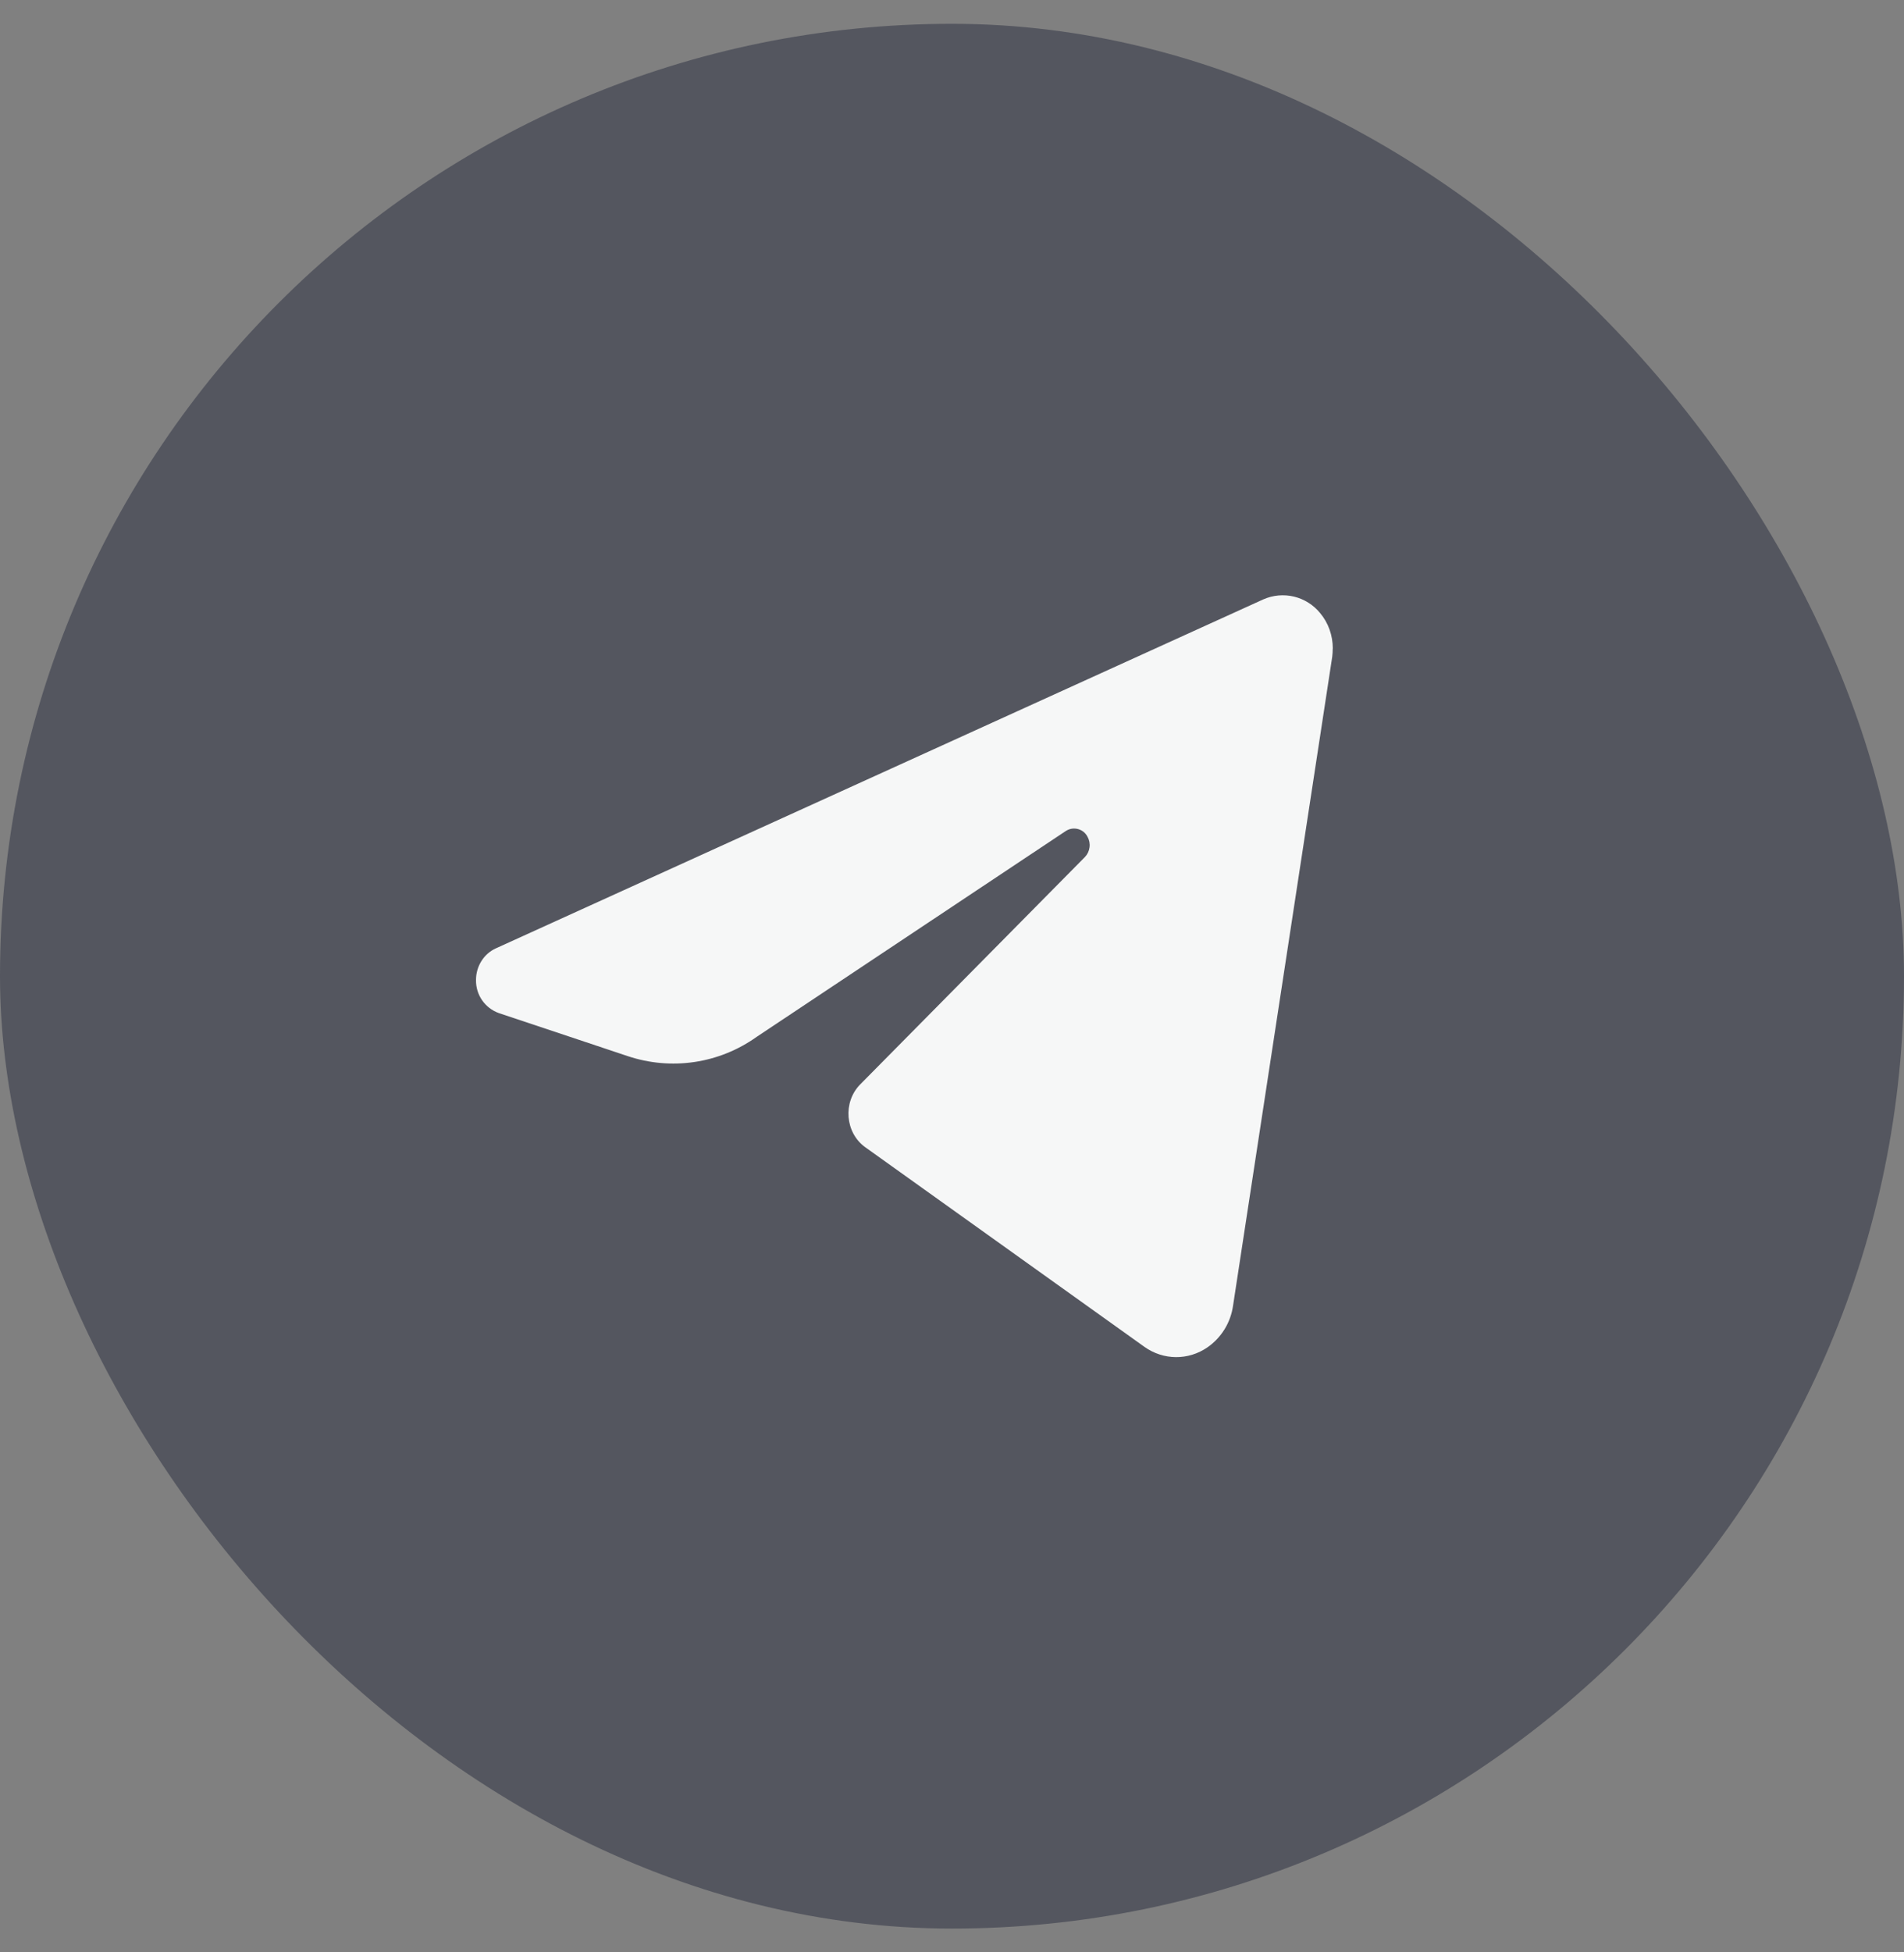 <?xml version="1.0" encoding="UTF-8"?>
<svg xmlns="http://www.w3.org/2000/svg" width="40" height="41" viewBox="0 0 40 41" fill="none">
  <rect x="0" y="0" width="40" height="41" fill="#808080" stroke="none"/>
  <rect y="0.5" width="40" height="40" rx="20" fill="#54565F"></rect>
  <path d="M27.998 13.625C27.998 13.679 27.995 13.735 27.988 13.792L25.904 27.422C25.879 27.596 25.819 27.763 25.727 27.913C25.635 28.062 25.514 28.191 25.37 28.292C24.964 28.573 24.44 28.568 24.04 28.282L18.178 24.092C17.754 23.789 17.702 23.145 18.073 22.771L22.79 18C22.844 17.945 22.879 17.873 22.889 17.796C22.9 17.719 22.885 17.64 22.847 17.572C22.827 17.532 22.798 17.497 22.763 17.468C22.727 17.44 22.686 17.42 22.643 17.409C22.599 17.398 22.553 17.396 22.509 17.404C22.464 17.412 22.422 17.43 22.385 17.455L15.895 21.775C15.507 22.051 15.06 22.232 14.589 22.302C14.118 22.372 13.637 22.329 13.186 22.178L10.478 21.274C10.336 21.223 10.214 21.129 10.128 21.005C10.042 20.881 9.998 20.733 10 20.582C10 20.436 10.04 20.299 10.114 20.182C10.186 20.066 10.29 19.974 10.414 19.917L26.538 12.588C26.741 12.498 26.969 12.477 27.185 12.529C27.401 12.581 27.594 12.703 27.734 12.875C27.907 13.08 28 13.346 28 13.62L27.998 13.625Z" fill="#F6F7F7"></path>
</svg>
